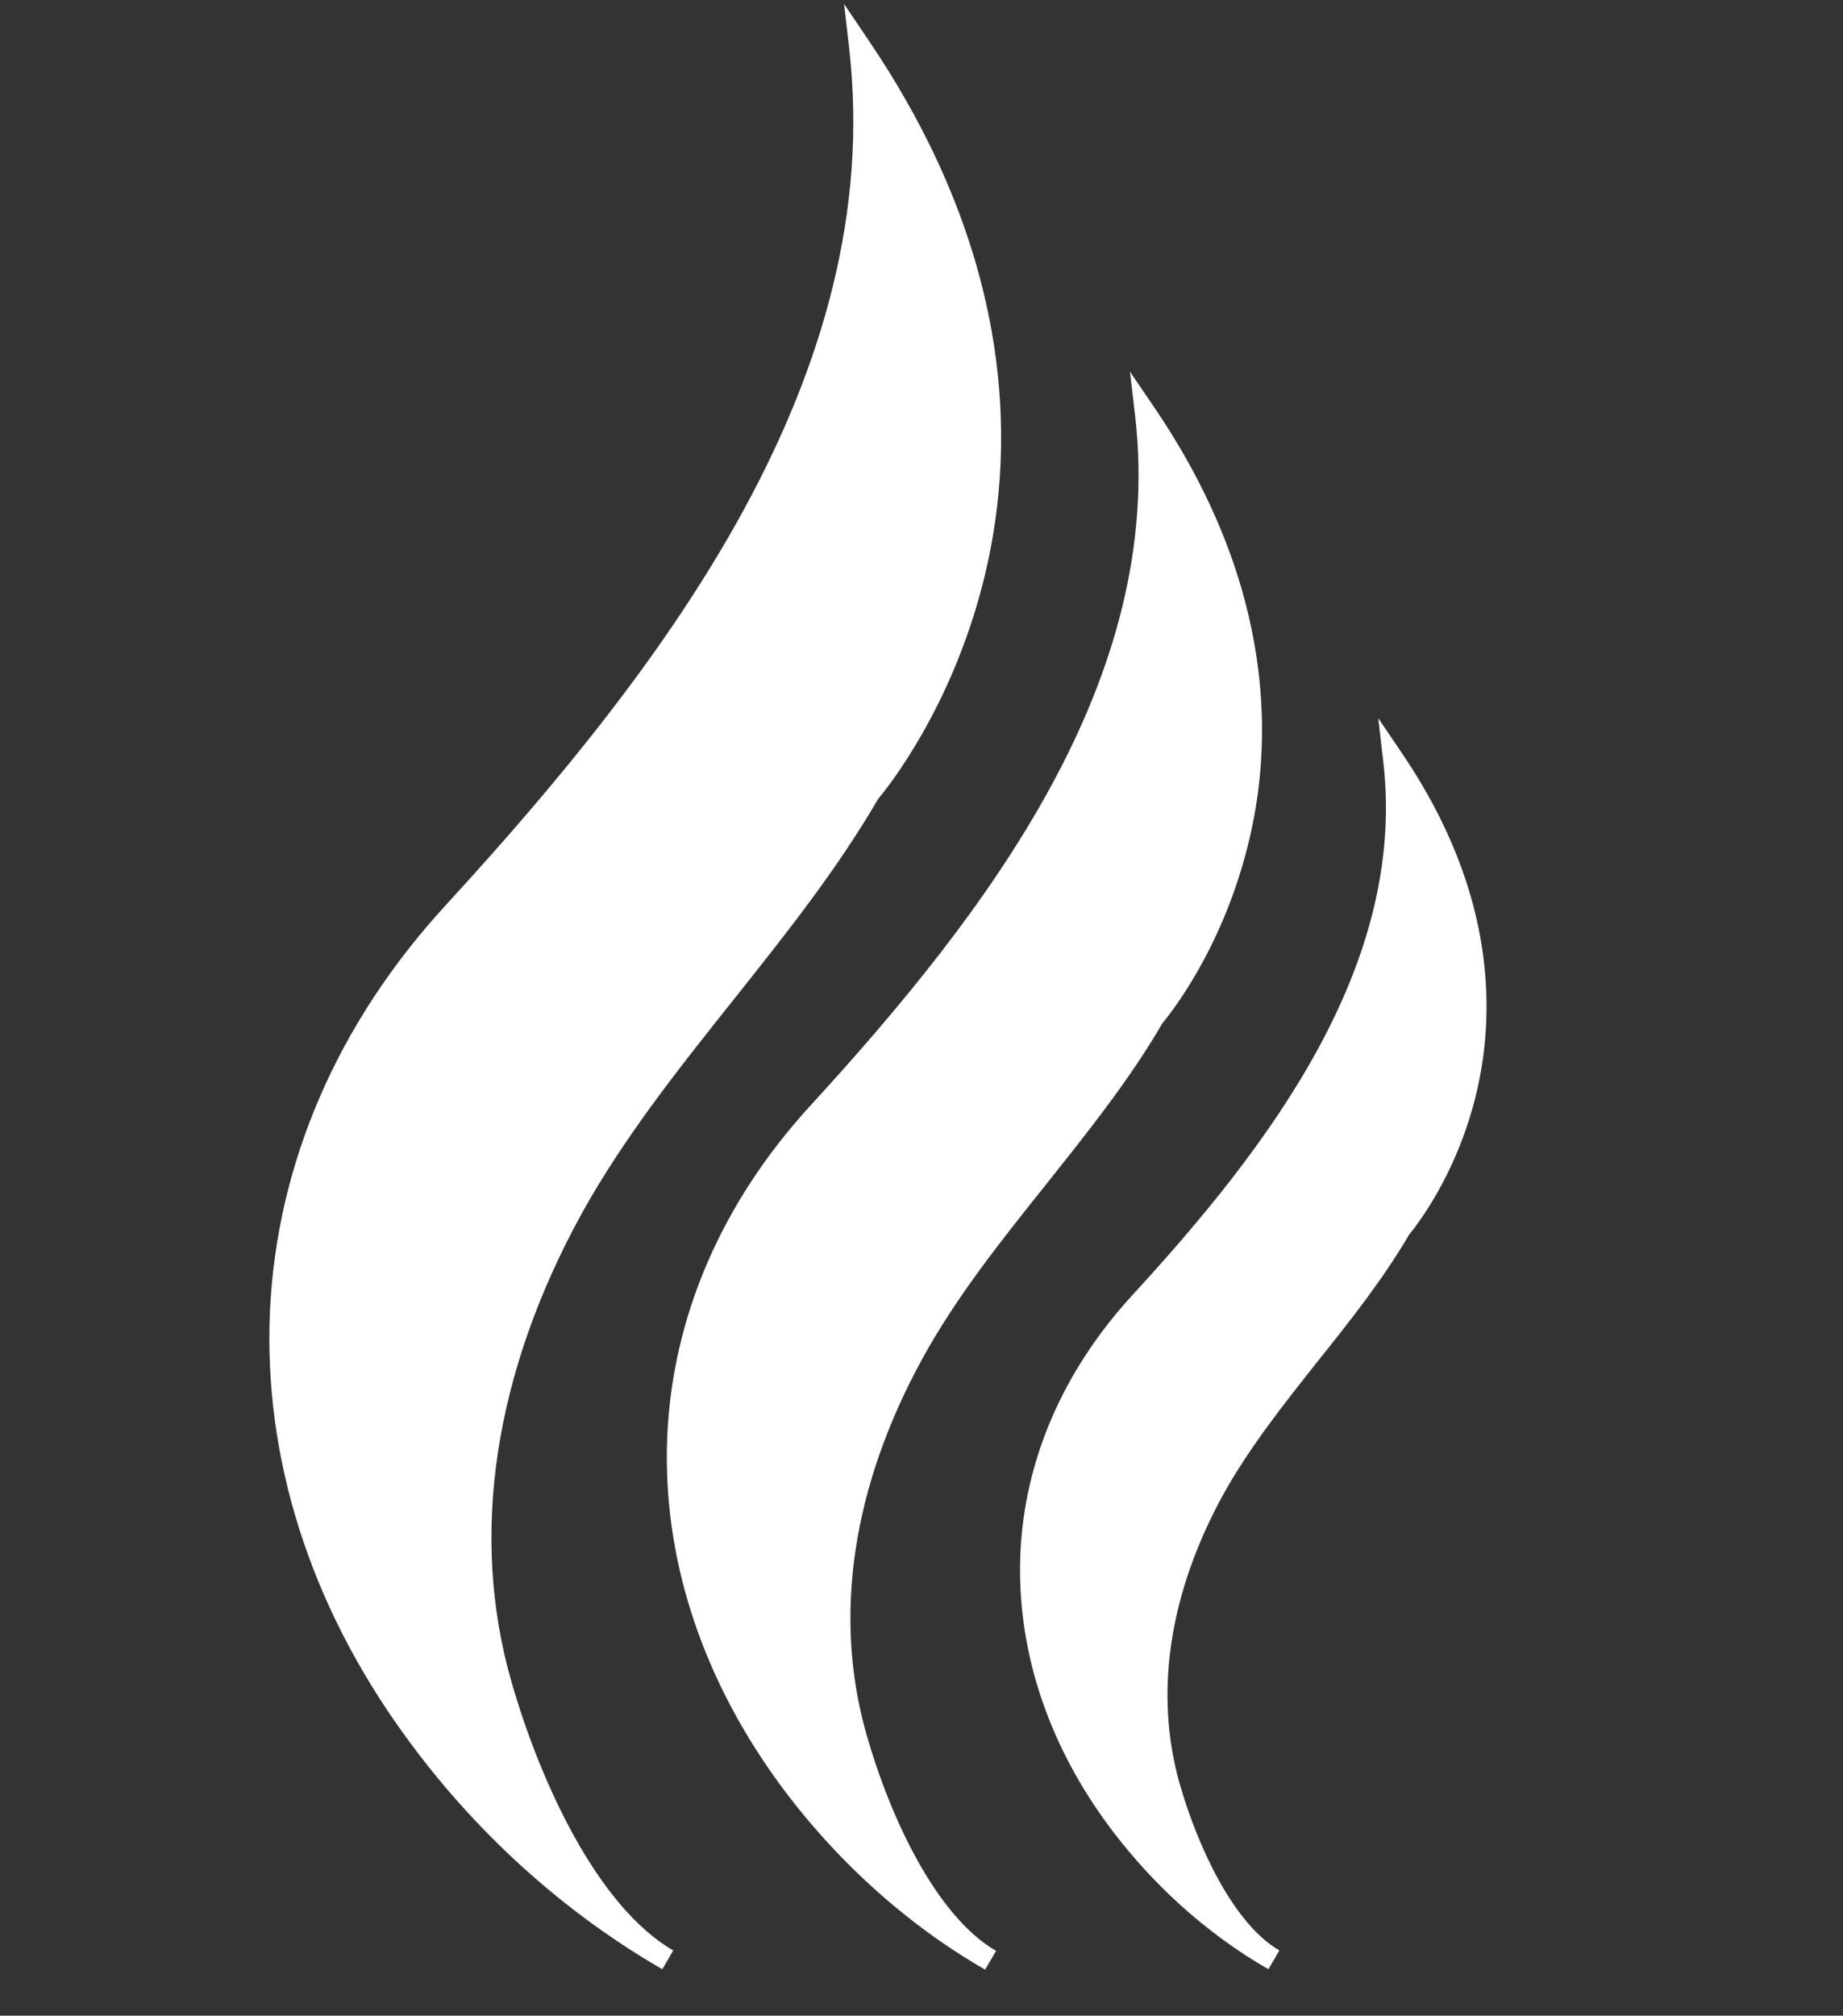 <?xml version="1.0" encoding="UTF-8"?>
<svg xmlns="http://www.w3.org/2000/svg" xmlns:xlink="http://www.w3.org/1999/xlink" width="43" zoomAndPan="magnify" viewBox="0 0 32.25 35.25" height="47" preserveAspectRatio="xMidYMid meet" version="1.0">
  <rect x="0" y="0" width="32.25" height="35.25" fill="#333333" stroke="none"/>
  <defs>
    <clipPath id="adbad3e26c">
      <path d="M 4 0.035 L 26 0.035 L 26 34.484 L 4 34.484 Z M 4 0.035 " clip-rule="nonzero"></path>
    </clipPath>
    <clipPath id="2990ef7b42">
      <path d="M 4 0.035 L 27 0.035 L 27 34.484 L 4 34.484 Z M 4 0.035 " clip-rule="nonzero"></path>
    </clipPath>
  </defs>
  <g clip-path="url(#adbad3e26c)">
    <path fill="#ffffff" d="M 11.684 34.273 C 9.898 33.242 8.387 31.828 7.23 30.227 C 3.953 25.684 4.098 20.141 7.953 15.941 C 11.855 11.695 15.711 6.613 15.047 0.82 C 20.09 8.273 15.211 13.867 15.211 13.867 C 13.719 16.445 11.438 18.547 10 21.16 C 8.59 23.738 7.965 26.609 8.762 29.434 C 9.168 30.879 10.164 33.402 11.684 34.273 Z M 14.969 30.363 C 14.324 28.082 14.832 25.758 15.973 23.676 C 17.137 21.566 18.977 19.867 20.18 17.785 C 20.18 17.785 24.125 13.262 20.051 7.242 C 20.586 11.922 17.473 16.023 14.316 19.461 C 11.203 22.855 11.086 27.332 13.734 31.004 C 14.668 32.293 15.883 33.441 17.336 34.273 C 16.105 33.566 15.301 31.531 14.969 30.363 Z M 24.496 21.48 C 24.496 21.48 27.555 17.977 24.395 13.309 C 24.812 16.938 22.395 20.121 19.945 22.789 C 17.527 25.422 17.438 28.891 19.492 31.738 C 20.215 32.742 21.164 33.629 22.285 34.273 C 21.328 33.723 20.711 32.145 20.449 31.242 C 19.945 29.477 20.34 27.668 21.227 26.059 C 22.125 24.418 23.562 23.098 24.496 21.48 Z M 24.496 21.48 " fill-opacity="1" fill-rule="nonzero"></path>
  </g>
  <g clip-path="url(#2990ef7b42)">
    <path fill="#ffffff" d="M 8.941 29.379 C 8.219 26.836 8.648 24.02 10.164 21.25 C 10.902 19.91 11.883 18.68 12.832 17.488 C 13.719 16.375 14.641 15.219 15.363 13.977 C 15.5 13.812 16.633 12.43 17.203 10.184 C 17.754 8.016 17.852 4.621 15.203 0.711 L 14.77 0.07 L 14.859 0.84 C 15.512 6.555 11.664 11.617 7.816 15.812 C 5.902 17.887 4.84 20.355 4.723 22.945 C 4.613 25.496 5.422 28.055 7.074 30.336 C 8.289 32.02 9.848 33.434 11.59 34.438 L 11.781 34.109 C 10.461 33.348 9.449 31.168 8.941 29.379 Z M 7.383 30.117 C 4.074 25.531 4.344 20.148 8.09 16.074 C 11.836 11.996 15.566 7.109 15.301 1.555 C 17.445 5.07 17.34 8.102 16.848 10.066 C 16.277 12.328 15.086 13.723 15.074 13.734 L 15.051 13.762 C 14.336 14.992 13.422 16.133 12.543 17.25 C 11.582 18.449 10.59 19.695 9.844 21.062 C 8.27 23.93 7.836 26.836 8.586 29.484 C 8.758 30.102 9.273 31.711 10.145 32.996 C 9.105 32.176 8.164 31.203 7.383 30.117 Z M 15.156 30.309 C 14.578 28.258 14.914 26 16.137 23.766 C 16.73 22.684 17.52 21.695 18.289 20.734 C 19.004 19.832 19.754 18.906 20.34 17.895 C 20.461 17.75 21.371 16.629 21.828 14.816 C 22.277 13.062 22.352 10.301 20.207 7.137 L 19.773 6.5 L 19.863 7.27 C 20.395 11.875 17.285 15.949 14.18 19.336 C 12.633 21.023 11.766 23.023 11.676 25.125 C 11.59 27.195 12.25 29.262 13.582 31.117 C 14.566 32.48 15.828 33.633 17.238 34.445 L 17.43 34.117 C 16.371 33.504 15.562 31.75 15.156 30.309 Z M 13.883 30.891 C 11.223 27.199 11.445 22.871 14.453 19.594 C 17.453 16.328 20.441 12.422 20.289 7.984 C 21.941 10.758 21.852 13.145 21.457 14.703 C 21.004 16.527 20.043 17.648 20.035 17.66 L 20.016 17.688 C 19.438 18.68 18.703 19.605 17.988 20.5 C 17.211 21.477 16.406 22.48 15.801 23.586 C 14.531 25.91 14.172 28.266 14.785 30.418 C 14.914 30.887 15.293 32.066 15.926 33.078 C 15.168 32.438 14.477 31.703 13.883 30.891 Z M 24.551 13.199 L 24.117 12.559 L 24.207 13.332 C 24.613 16.883 22.215 20.039 19.809 22.656 C 18.605 23.969 17.926 25.531 17.855 27.172 C 17.789 28.789 18.297 30.402 19.34 31.848 C 20.113 32.914 21.094 33.805 22.195 34.438 L 22.387 34.109 C 21.582 33.641 20.957 32.293 20.641 31.188 C 20.195 29.605 20.457 27.867 21.402 26.141 C 21.863 25.312 22.477 24.539 23.066 23.797 C 23.625 23.098 24.199 22.375 24.656 21.594 C 24.758 21.469 25.465 20.594 25.816 19.195 C 26.16 17.824 26.223 15.676 24.551 13.199 Z M 25.453 19.082 C 25.102 20.484 24.359 21.352 24.352 21.359 L 24.332 21.387 C 23.887 22.148 23.316 22.871 22.766 23.559 C 22.16 24.312 21.535 25.098 21.066 25.957 C 20.07 27.766 19.797 29.613 20.277 31.285 C 20.371 31.613 20.621 32.402 21.031 33.133 C 20.516 32.688 20.055 32.176 19.652 31.613 C 17.598 28.77 17.77 25.434 20.09 22.906 C 22.387 20.41 24.676 17.426 24.633 14.039 C 25.59 15.723 25.863 17.414 25.453 19.082 Z M 25.453 19.082 " fill-opacity="1" fill-rule="nonzero"></path>
  </g>
</svg>
